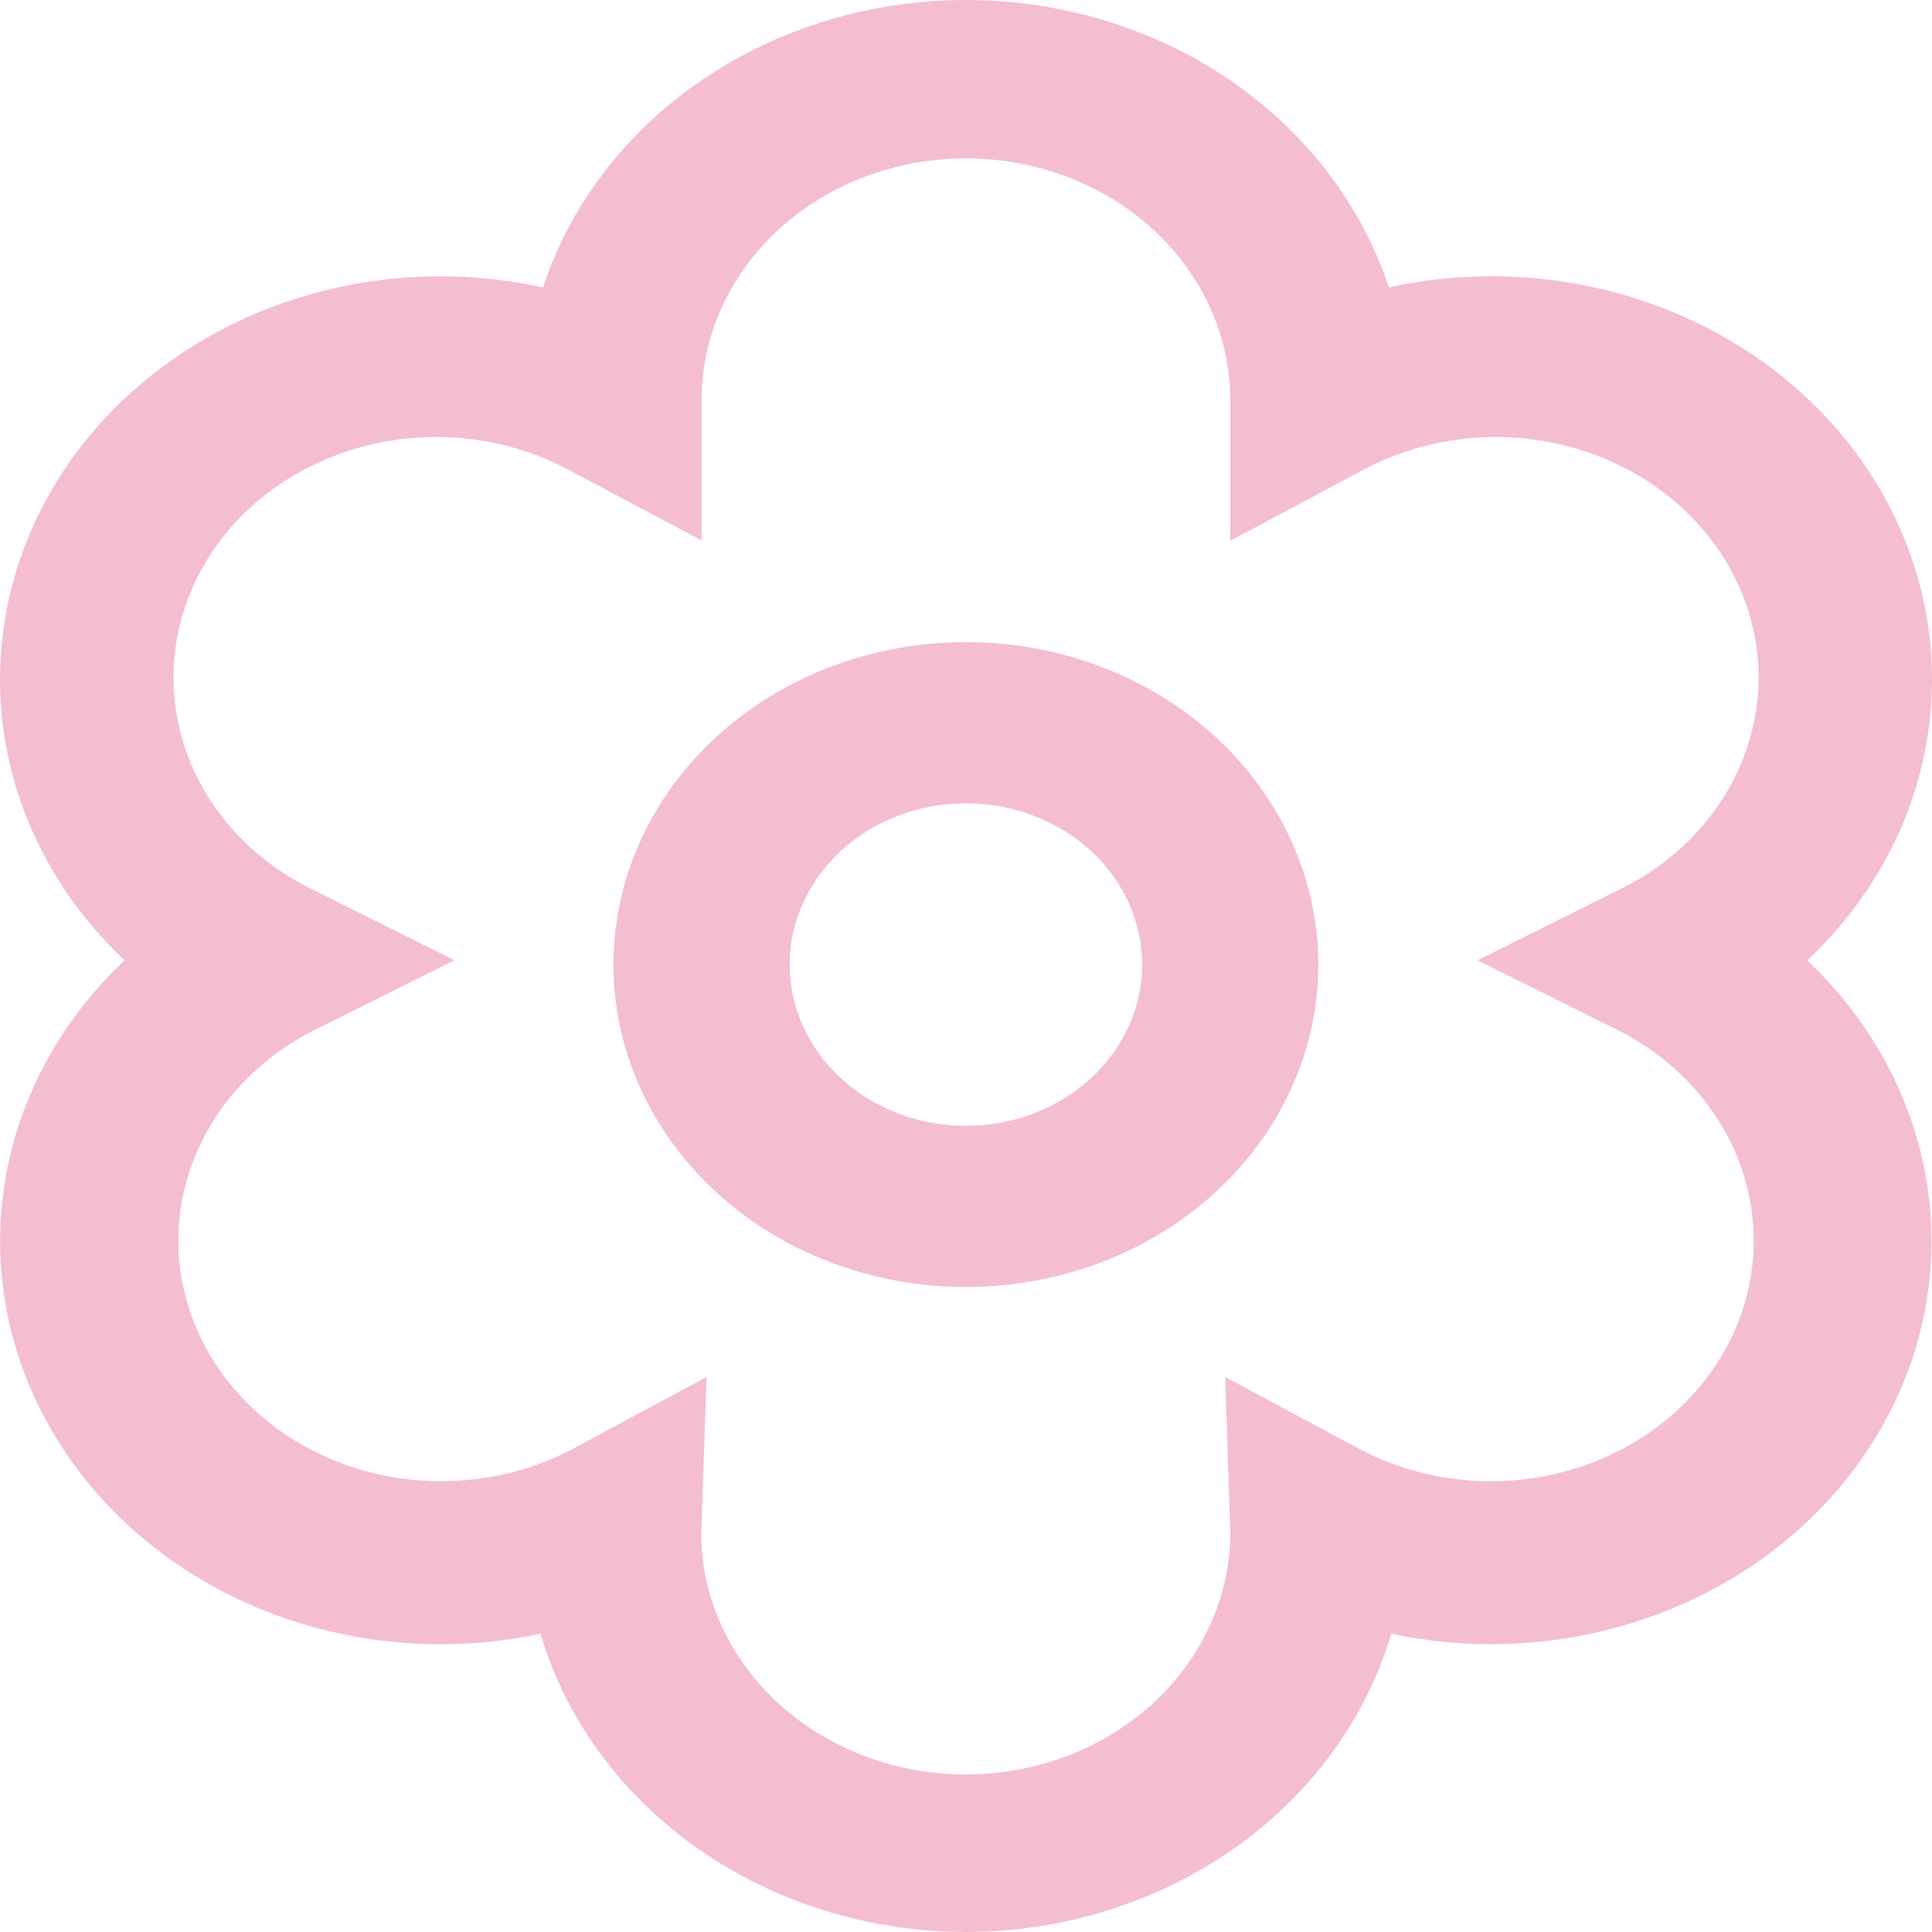 <svg width="25" height="25" viewBox="0 0 25 25" fill="none" xmlns="http://www.w3.org/2000/svg">
<path id="Vector" d="M12.499 16.654C11.289 16.654 10.129 16.215 9.274 15.432C8.419 14.65 7.938 13.588 7.938 12.482C7.938 11.375 8.419 10.314 9.274 9.531C10.129 8.748 11.289 8.309 12.499 8.309C13.708 8.309 14.868 8.748 15.723 9.531C16.578 10.314 17.059 11.375 17.059 12.482C17.059 13.588 16.578 14.65 15.723 15.432C14.868 16.215 13.708 16.654 12.499 16.654ZM12.499 10.395C11.894 10.395 11.314 10.615 10.886 11.006C10.459 11.398 10.218 11.928 10.218 12.482C10.218 13.035 10.459 13.566 10.886 13.957C11.314 14.348 11.894 14.568 12.499 14.568C13.103 14.568 13.683 14.348 14.111 13.957C14.539 13.566 14.779 13.035 14.779 12.482C14.779 11.928 14.539 11.398 14.111 11.006C13.683 10.615 13.103 10.395 12.499 10.395ZM12.499 25C11.245 24.998 10.027 24.62 9.033 23.922C8.038 23.225 7.322 22.247 6.994 21.14C5.795 21.396 4.537 21.289 3.409 20.836C2.282 20.383 1.345 19.608 0.739 18.627C0.133 17.645 -0.11 16.511 0.048 15.393C0.205 14.276 0.754 13.235 1.612 12.426C0.752 11.616 0.202 10.572 0.046 9.452C-0.11 8.331 0.135 7.194 0.746 6.212C1.356 5.231 2.299 4.457 3.431 4.007C4.564 3.557 5.825 3.456 7.026 3.719C7.381 2.643 8.105 1.701 9.09 1.031C10.076 0.362 11.271 0 12.499 0C13.726 0 14.921 0.362 15.907 1.031C16.892 1.701 17.616 2.643 17.971 3.719C19.172 3.455 20.434 3.556 21.568 4.006C22.701 4.455 23.644 5.23 24.255 6.212C24.865 7.195 25.111 8.332 24.954 9.453C24.797 10.574 24.247 11.618 23.385 12.428C24.242 13.237 24.79 14.278 24.947 15.395C25.104 16.512 24.861 17.646 24.255 18.626C23.649 19.607 22.713 20.382 21.586 20.835C20.459 21.288 19.202 21.395 18.003 21.14C17.675 22.247 16.959 23.225 15.964 23.922C14.97 24.62 13.752 24.998 12.499 25ZM9.143 17.818L9.073 19.873C9.085 20.703 9.458 21.495 10.109 22.075C10.761 22.654 11.636 22.972 12.544 22.961C13.452 22.949 14.318 22.608 14.95 22.012C15.583 21.416 15.932 20.615 15.919 19.784C15.919 19.829 15.854 17.818 15.854 17.818L17.623 18.767C18.409 19.172 19.339 19.274 20.208 19.052C21.076 18.829 21.813 18.3 22.256 17.581C22.698 16.861 22.81 16.011 22.567 15.216C22.324 14.421 21.745 13.747 20.959 13.342L19.119 12.426L20.959 11.509C21.358 11.314 21.71 11.048 21.995 10.727C22.28 10.406 22.492 10.036 22.619 9.638C22.746 9.241 22.785 8.825 22.734 8.414C22.682 8.002 22.542 7.605 22.321 7.244C22.099 6.883 21.802 6.566 21.445 6.312C21.088 6.058 20.679 5.871 20.243 5.763C19.806 5.655 19.35 5.628 18.902 5.683C18.454 5.738 18.022 5.875 17.632 6.085L15.919 6.998V5.179C15.919 4.349 15.559 3.553 14.917 2.966C14.276 2.379 13.406 2.05 12.499 2.05C11.591 2.05 10.722 2.379 10.08 2.966C9.439 3.553 9.078 4.349 9.078 5.179V6.993L7.368 6.085C6.978 5.875 6.547 5.738 6.098 5.683C5.65 5.628 5.194 5.655 4.758 5.763C4.321 5.871 3.913 6.058 3.556 6.312C3.199 6.566 2.901 6.883 2.68 7.244C2.459 7.605 2.318 8.002 2.267 8.414C2.216 8.825 2.255 9.241 2.381 9.638C2.508 10.036 2.72 10.406 3.005 10.727C3.29 11.048 3.643 11.314 4.041 11.509L5.881 12.426L4.041 13.342C3.255 13.747 2.677 14.421 2.434 15.216C2.313 15.61 2.279 16.021 2.332 16.427C2.386 16.832 2.526 17.225 2.745 17.581C2.964 17.937 3.258 18.25 3.609 18.503C3.96 18.755 4.363 18.942 4.793 19.052C5.661 19.274 6.591 19.172 7.377 18.767L9.143 17.818Z" fill="#E45D8B" fill-opacity="0.4"/>
</svg>
